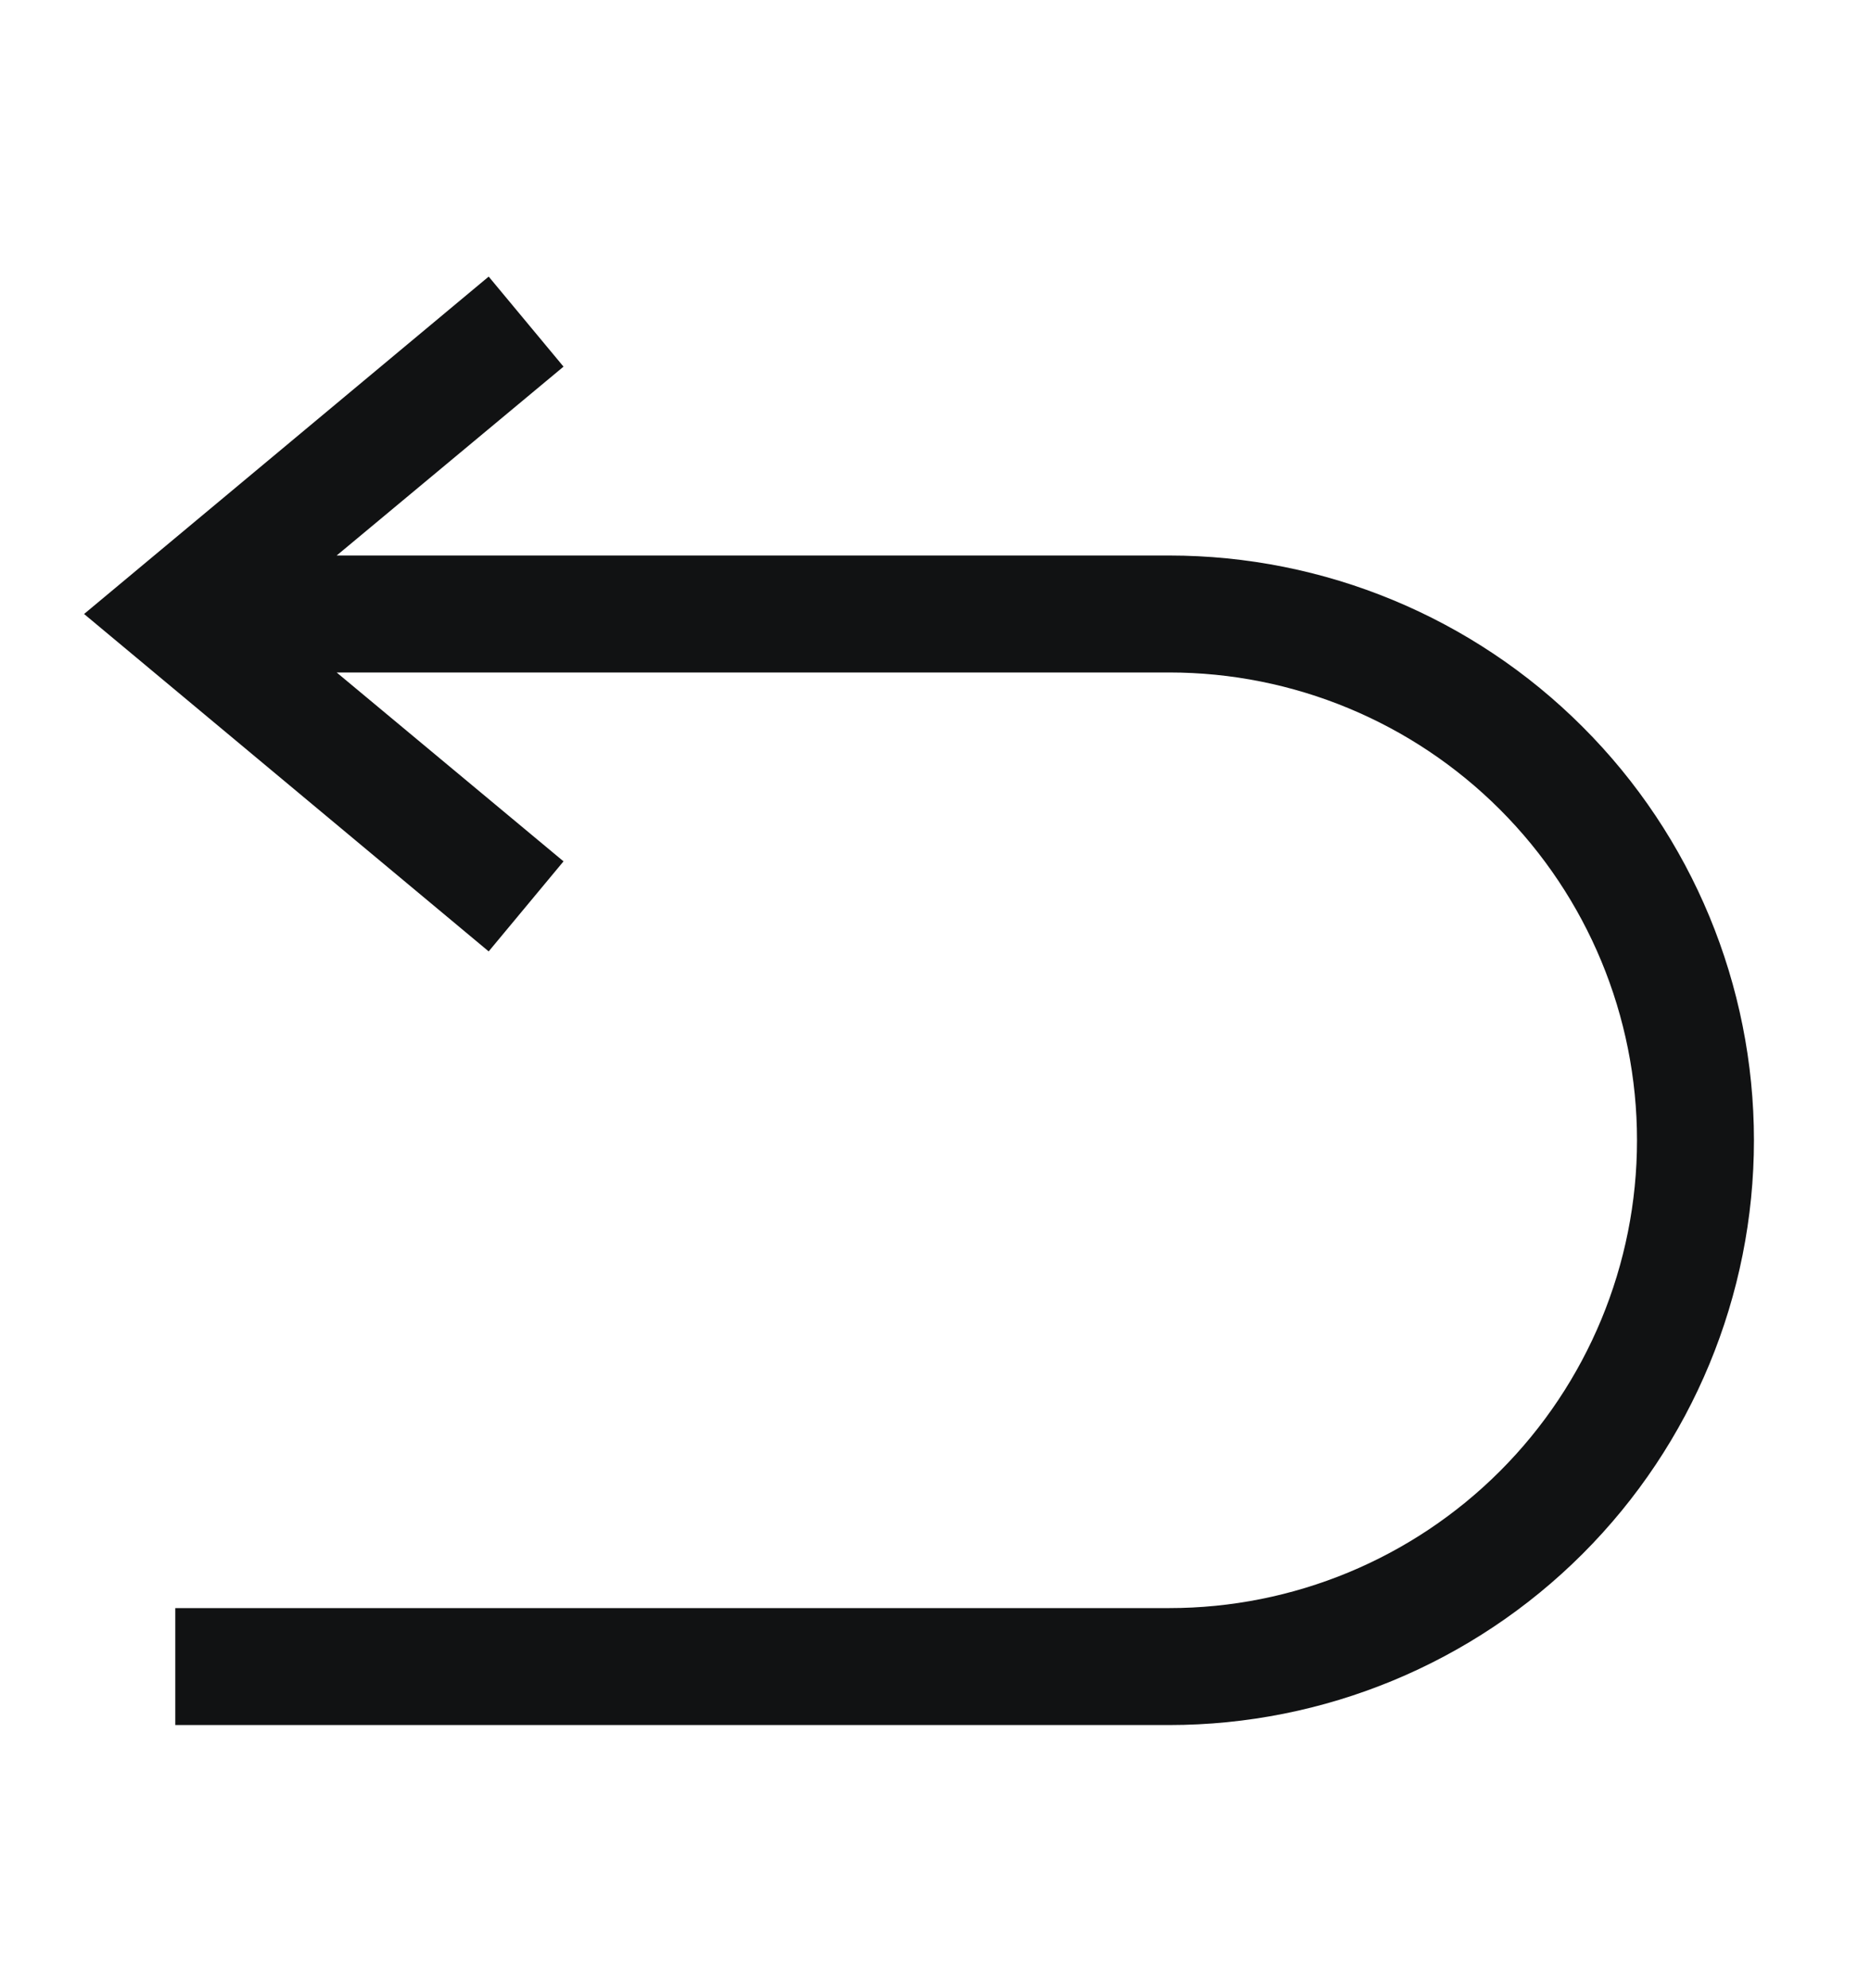<svg xmlns="http://www.w3.org/2000/svg" fill="none" viewBox="0 0 16 17" height="17" width="16">
<path fill="#111213" d="M14.999 9.75C14.999 11.076 14.472 12.348 13.534 13.286C12.597 14.223 11.325 14.75 9.999 14.75H1.499V13.75H9.999C11.06 13.75 12.077 13.329 12.827 12.579C13.577 11.829 13.999 10.811 13.999 9.75C13.999 8.689 13.577 7.672 12.827 6.922C12.077 6.172 11.06 5.75 9.999 5.75H2.879L4.819 7.365L4.179 8.135L0.719 5.25L4.179 2.365L4.819 3.135L2.879 4.75H9.999C11.325 4.75 12.597 5.277 13.534 6.215C14.472 7.152 14.999 8.424 14.999 9.75Z"></path>
</svg>
